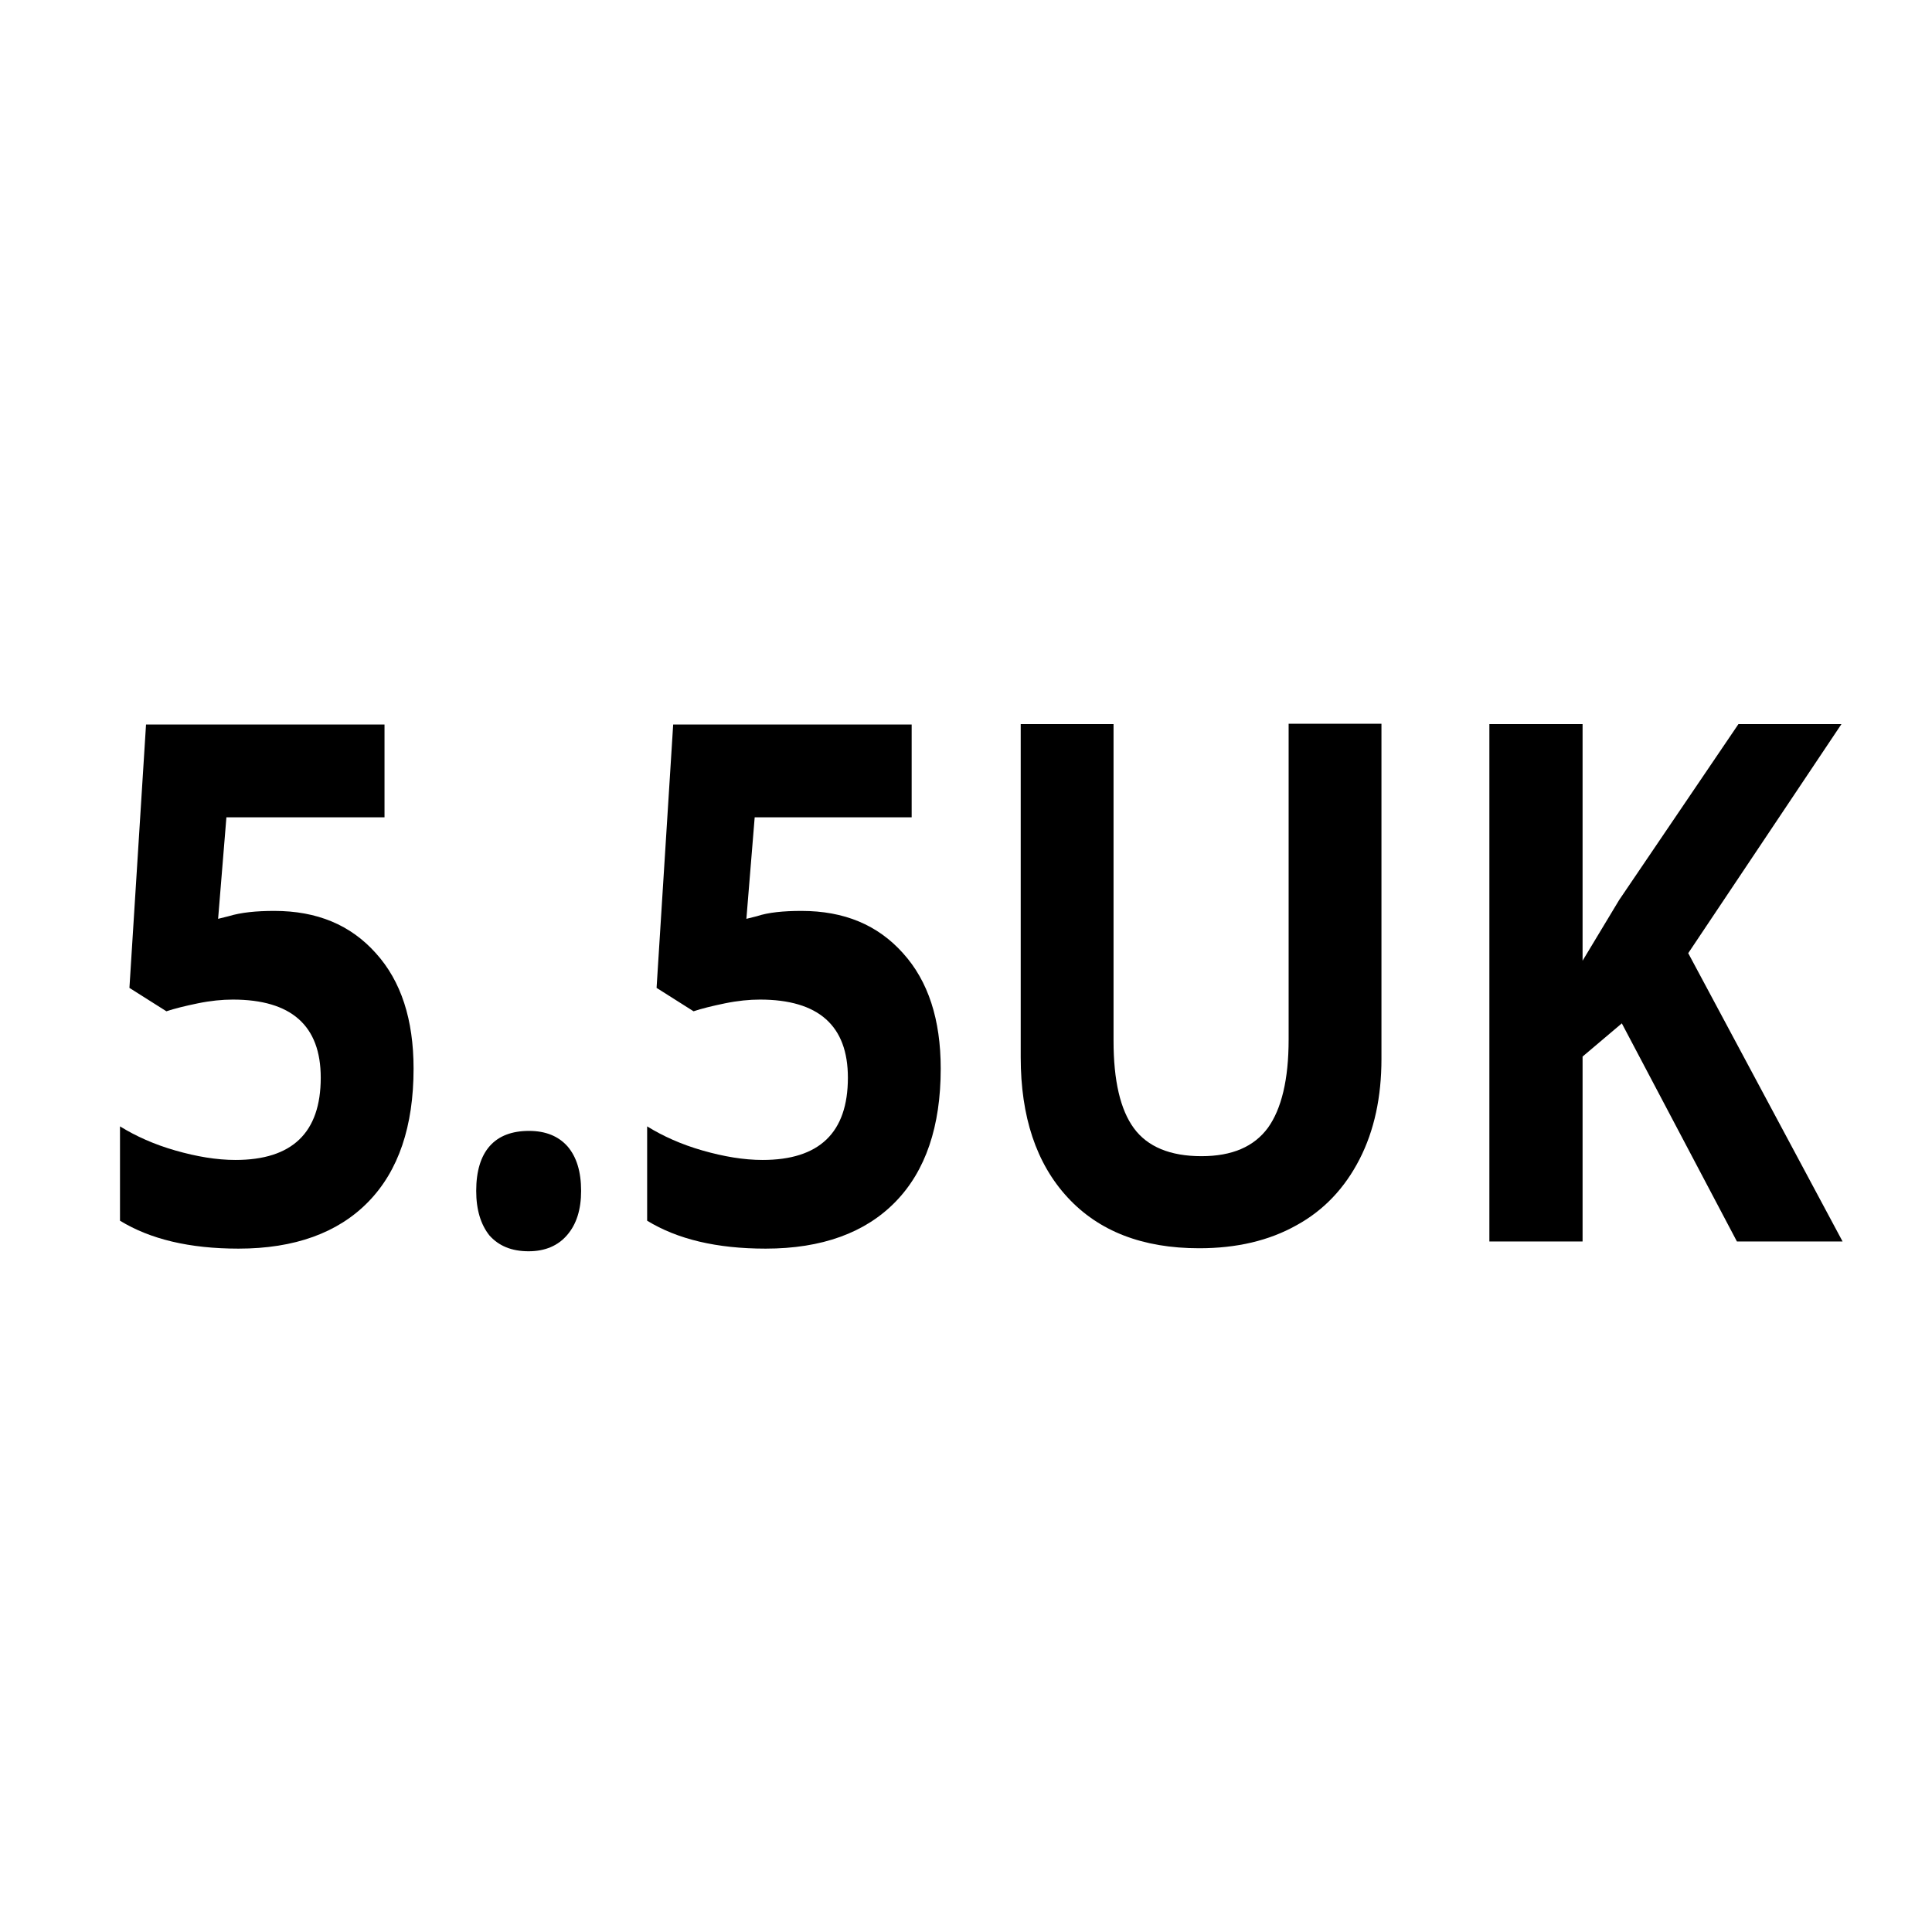 <?xml version="1.0" encoding="utf-8"?>
<!-- Generator: Adobe Illustrator 26.3.1, SVG Export Plug-In . SVG Version: 6.00 Build 0)  -->
<svg version="1.1" id="Livello_1" xmlns="http://www.w3.org/2000/svg" xmlns:xlink="http://www.w3.org/1999/xlink" x="0px" y="0px"
	 viewBox="0 0 512 512" style="enable-background:new 0 0 512 512;" xml:space="preserve">
<style type="text/css">
	.st0{enable-background:new    ;}
</style>
<g id="Livello_2_00000135670068862532953100000009392306674725825163_">
	<g id="Livello_1-2">
		<g class="st0">
			<path d="M72.7,241.4c11.3,0,20.2,3.7,26.9,11.2c6.7,7.4,10,17.6,10,30.6c0,15.3-4,27.1-12,35.3c-8,8.2-19.5,12.4-34.4,12.4
				c-13,0-23.4-2.5-31.4-7.4v-25c4.2,2.6,9.1,4.8,14.7,6.4s10.9,2.5,15.9,2.5c15,0,22.6-7.2,22.6-21.8c0-13.8-7.8-20.7-23.3-20.7
				c-2.8,0-5.9,0.3-9.3,1c-3.4,0.7-6.2,1.4-8.3,2.1l-9.8-6.2l4.4-69.8h63.2v24.6H60l-2.2,26.9l2.8-0.7
				C63.9,241.8,67.9,241.4,72.7,241.4z"/>
			<path d="M126.2,315.6c0-5.2,1.2-9.2,3.6-11.9s5.9-4,10.4-4c4.4,0,7.8,1.4,10.2,4.1c2.4,2.8,3.6,6.7,3.6,11.8
				c0,4.9-1.2,8.8-3.7,11.7c-2.4,2.8-5.8,4.3-10.2,4.3c-4.5,0-7.9-1.4-10.4-4.2C127.4,324.5,126.2,320.6,126.2,315.6z"/>
			<path d="M212.4,241.4c11.3,0,20.2,3.7,26.9,11.2c6.7,7.4,10,17.6,10,30.6c0,15.3-4,27.1-12,35.3c-8,8.2-19.5,12.4-34.4,12.4
				c-13,0-23.4-2.5-31.4-7.4v-25c4.2,2.6,9.1,4.8,14.7,6.4s10.9,2.5,15.9,2.5c15,0,22.6-7.2,22.6-21.8c0-13.8-7.8-20.7-23.3-20.7
				c-2.8,0-5.9,0.3-9.3,1c-3.4,0.7-6.2,1.4-8.3,2.1l-9.8-6.2l4.4-69.8h63.2v24.6h-41.6l-2.2,26.9l2.8-0.7
				C203.6,241.8,207.6,241.4,212.4,241.4z"/>
			<path d="M366.1,191.9v88.7c0,10.1-1.9,19-5.8,26.6c-3.9,7.6-9.4,13.5-16.7,17.5c-7.3,4.1-15.9,6.1-25.8,6.1
				c-15,0-26.6-4.5-34.9-13.5s-12.4-21.4-12.4-37.1v-88.3h24.6v83.9c0,10.6,1.8,18.3,5.4,23.2s9.6,7.4,17.9,7.4
				c8.1,0,13.9-2.5,17.6-7.5c3.6-5,5.5-12.8,5.5-23.4v-83.7H366.1z"/>
			<path d="M488.3,329h-28l-30.5-57.8l-10.4,8.8V329h-24.7V191.9h24.7v62.7l9.7-16.1l31.6-46.6H488l-40.6,60.7L488.3,329z"/>
		</g>
	</g>
</g>
</svg>

